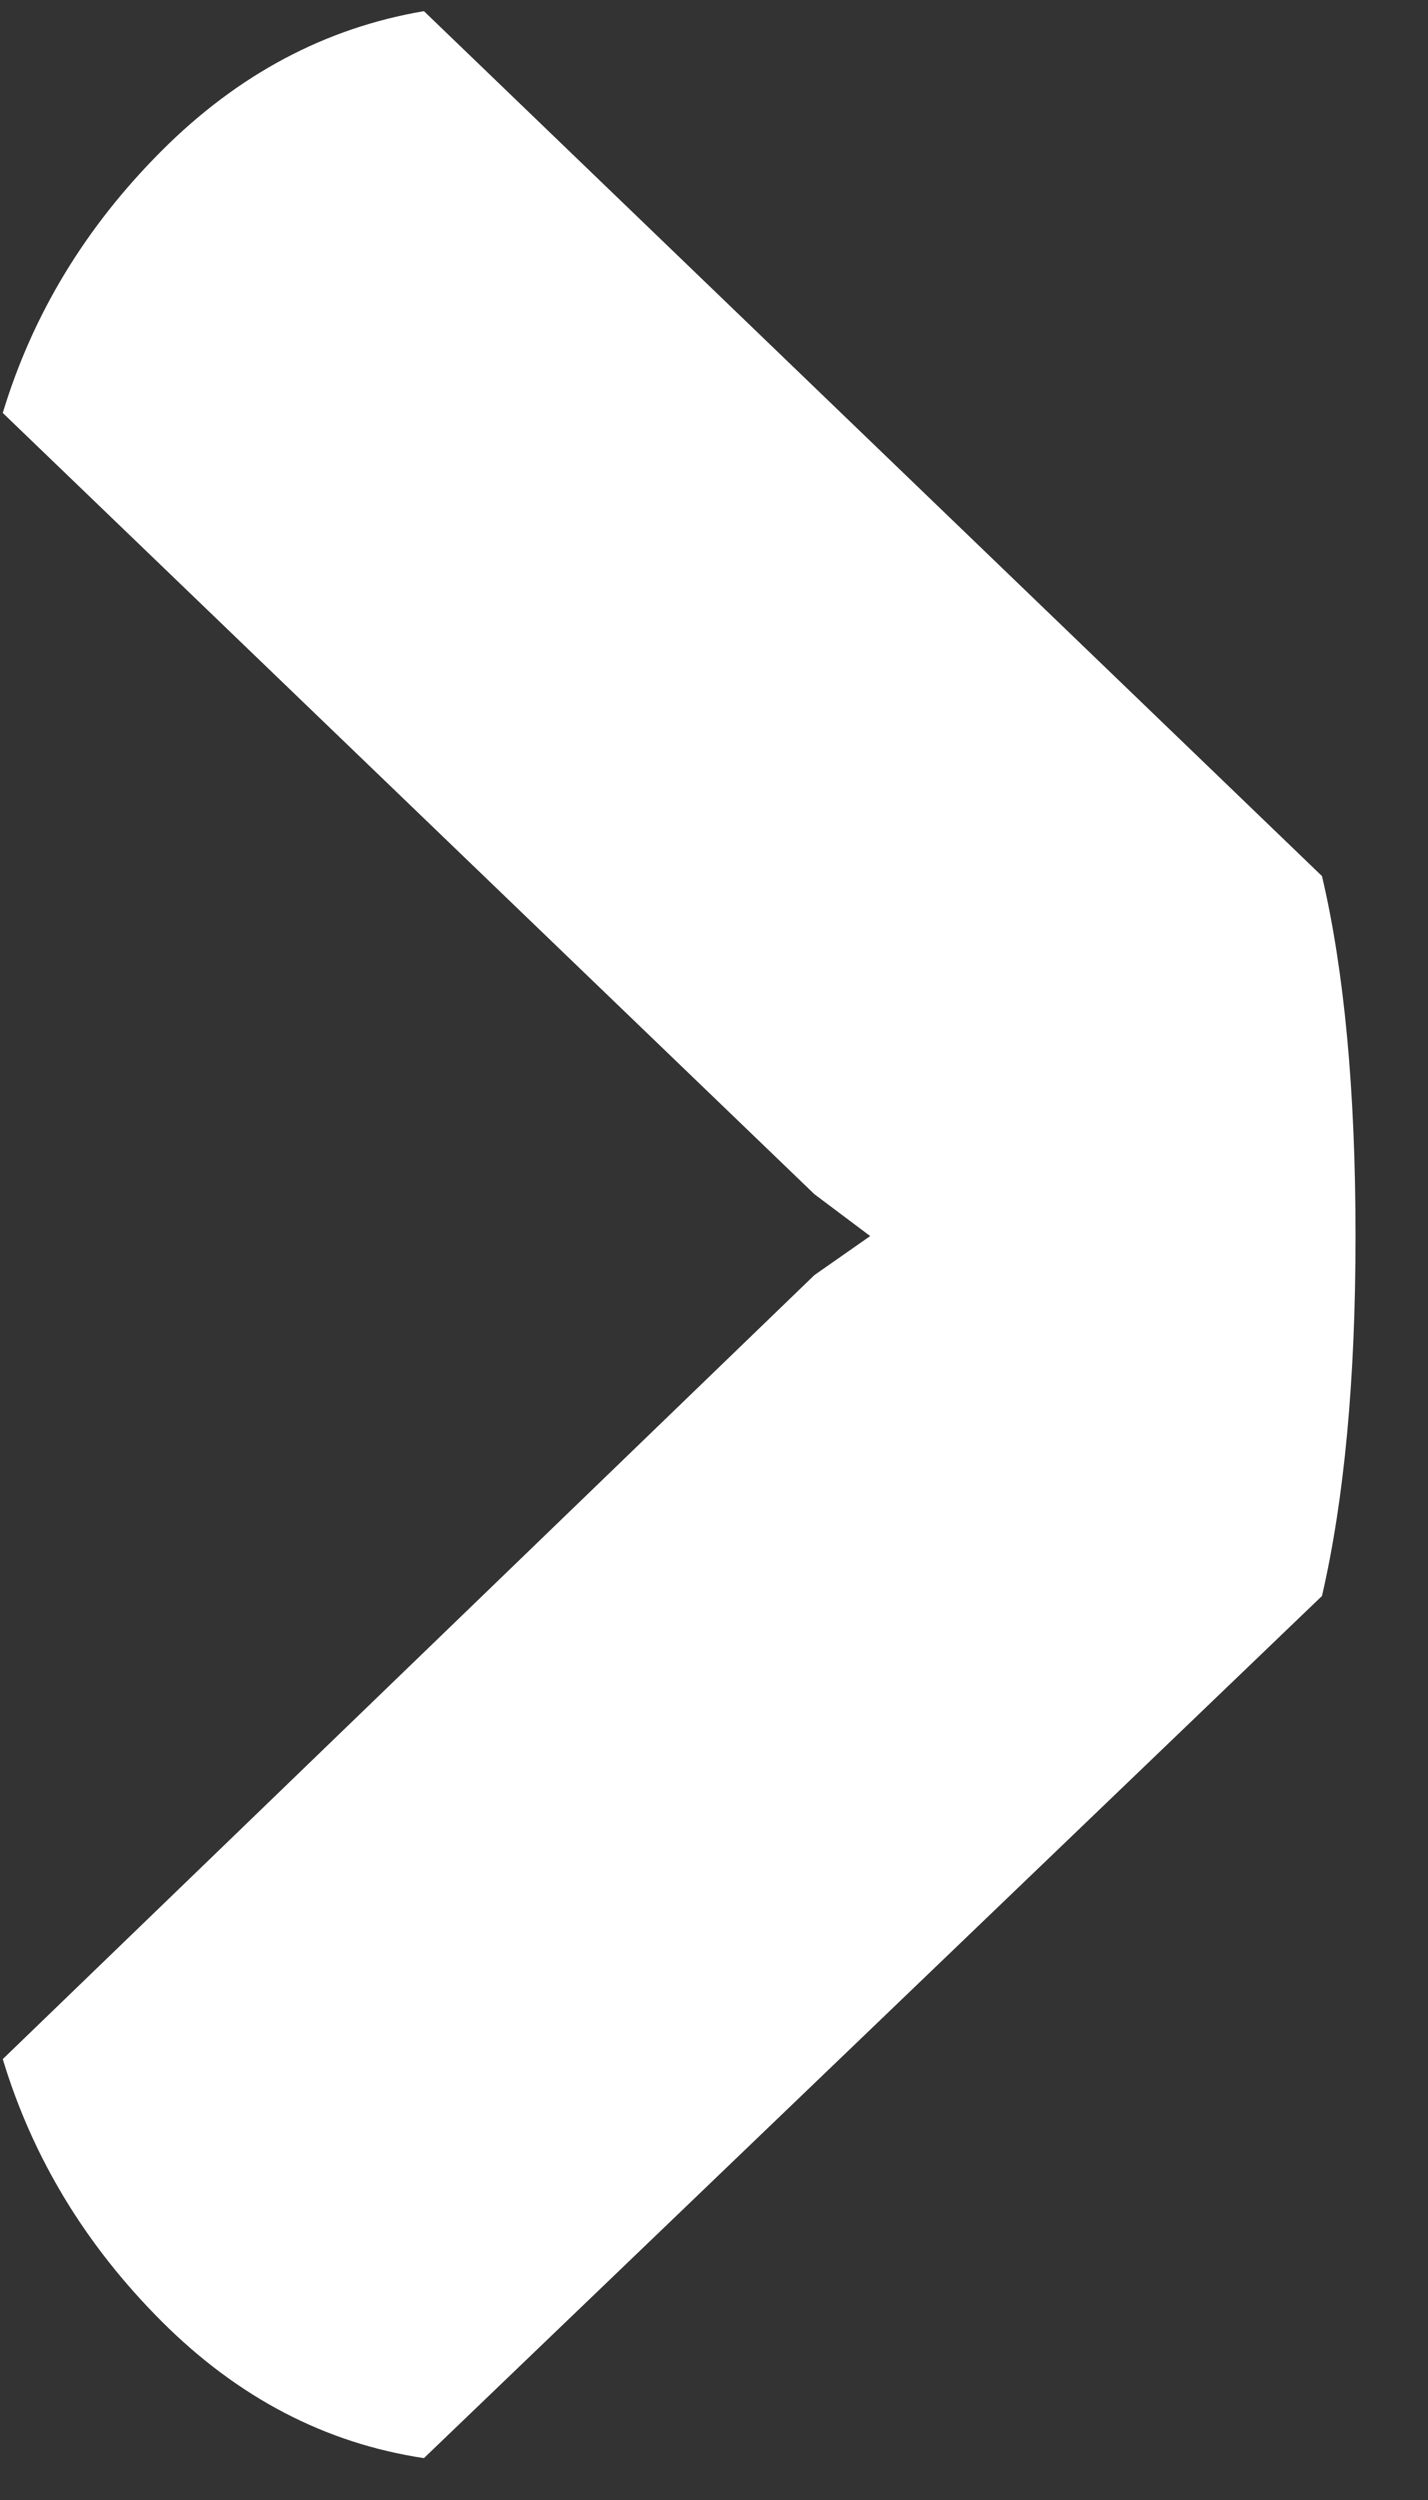 <svg width="16" height="28" viewBox="0 0 16 28" fill="none" xmlns="http://www.w3.org/2000/svg">
<rect x="0" y="0" width="16" height="28" fill="#333333" stroke="none"/>
<path d="M14.812 9.812C15.062 10.875 15.188 12.219 15.188 13.844C15.188 15.448 15.062 16.792 14.812 17.875L4.75 27.531C3.646 27.365 2.667 26.854 1.812 26C0.958 25.146 0.365 24.167 0.031 23.062L9.125 14.281L9.75 13.844L9.125 13.375L0.031 4.625C0.365 3.521 0.958 2.542 1.812 1.688C2.667 0.833 3.646 0.312 4.75 0.125L14.812 9.812Z" fill="white"/>
</svg>
